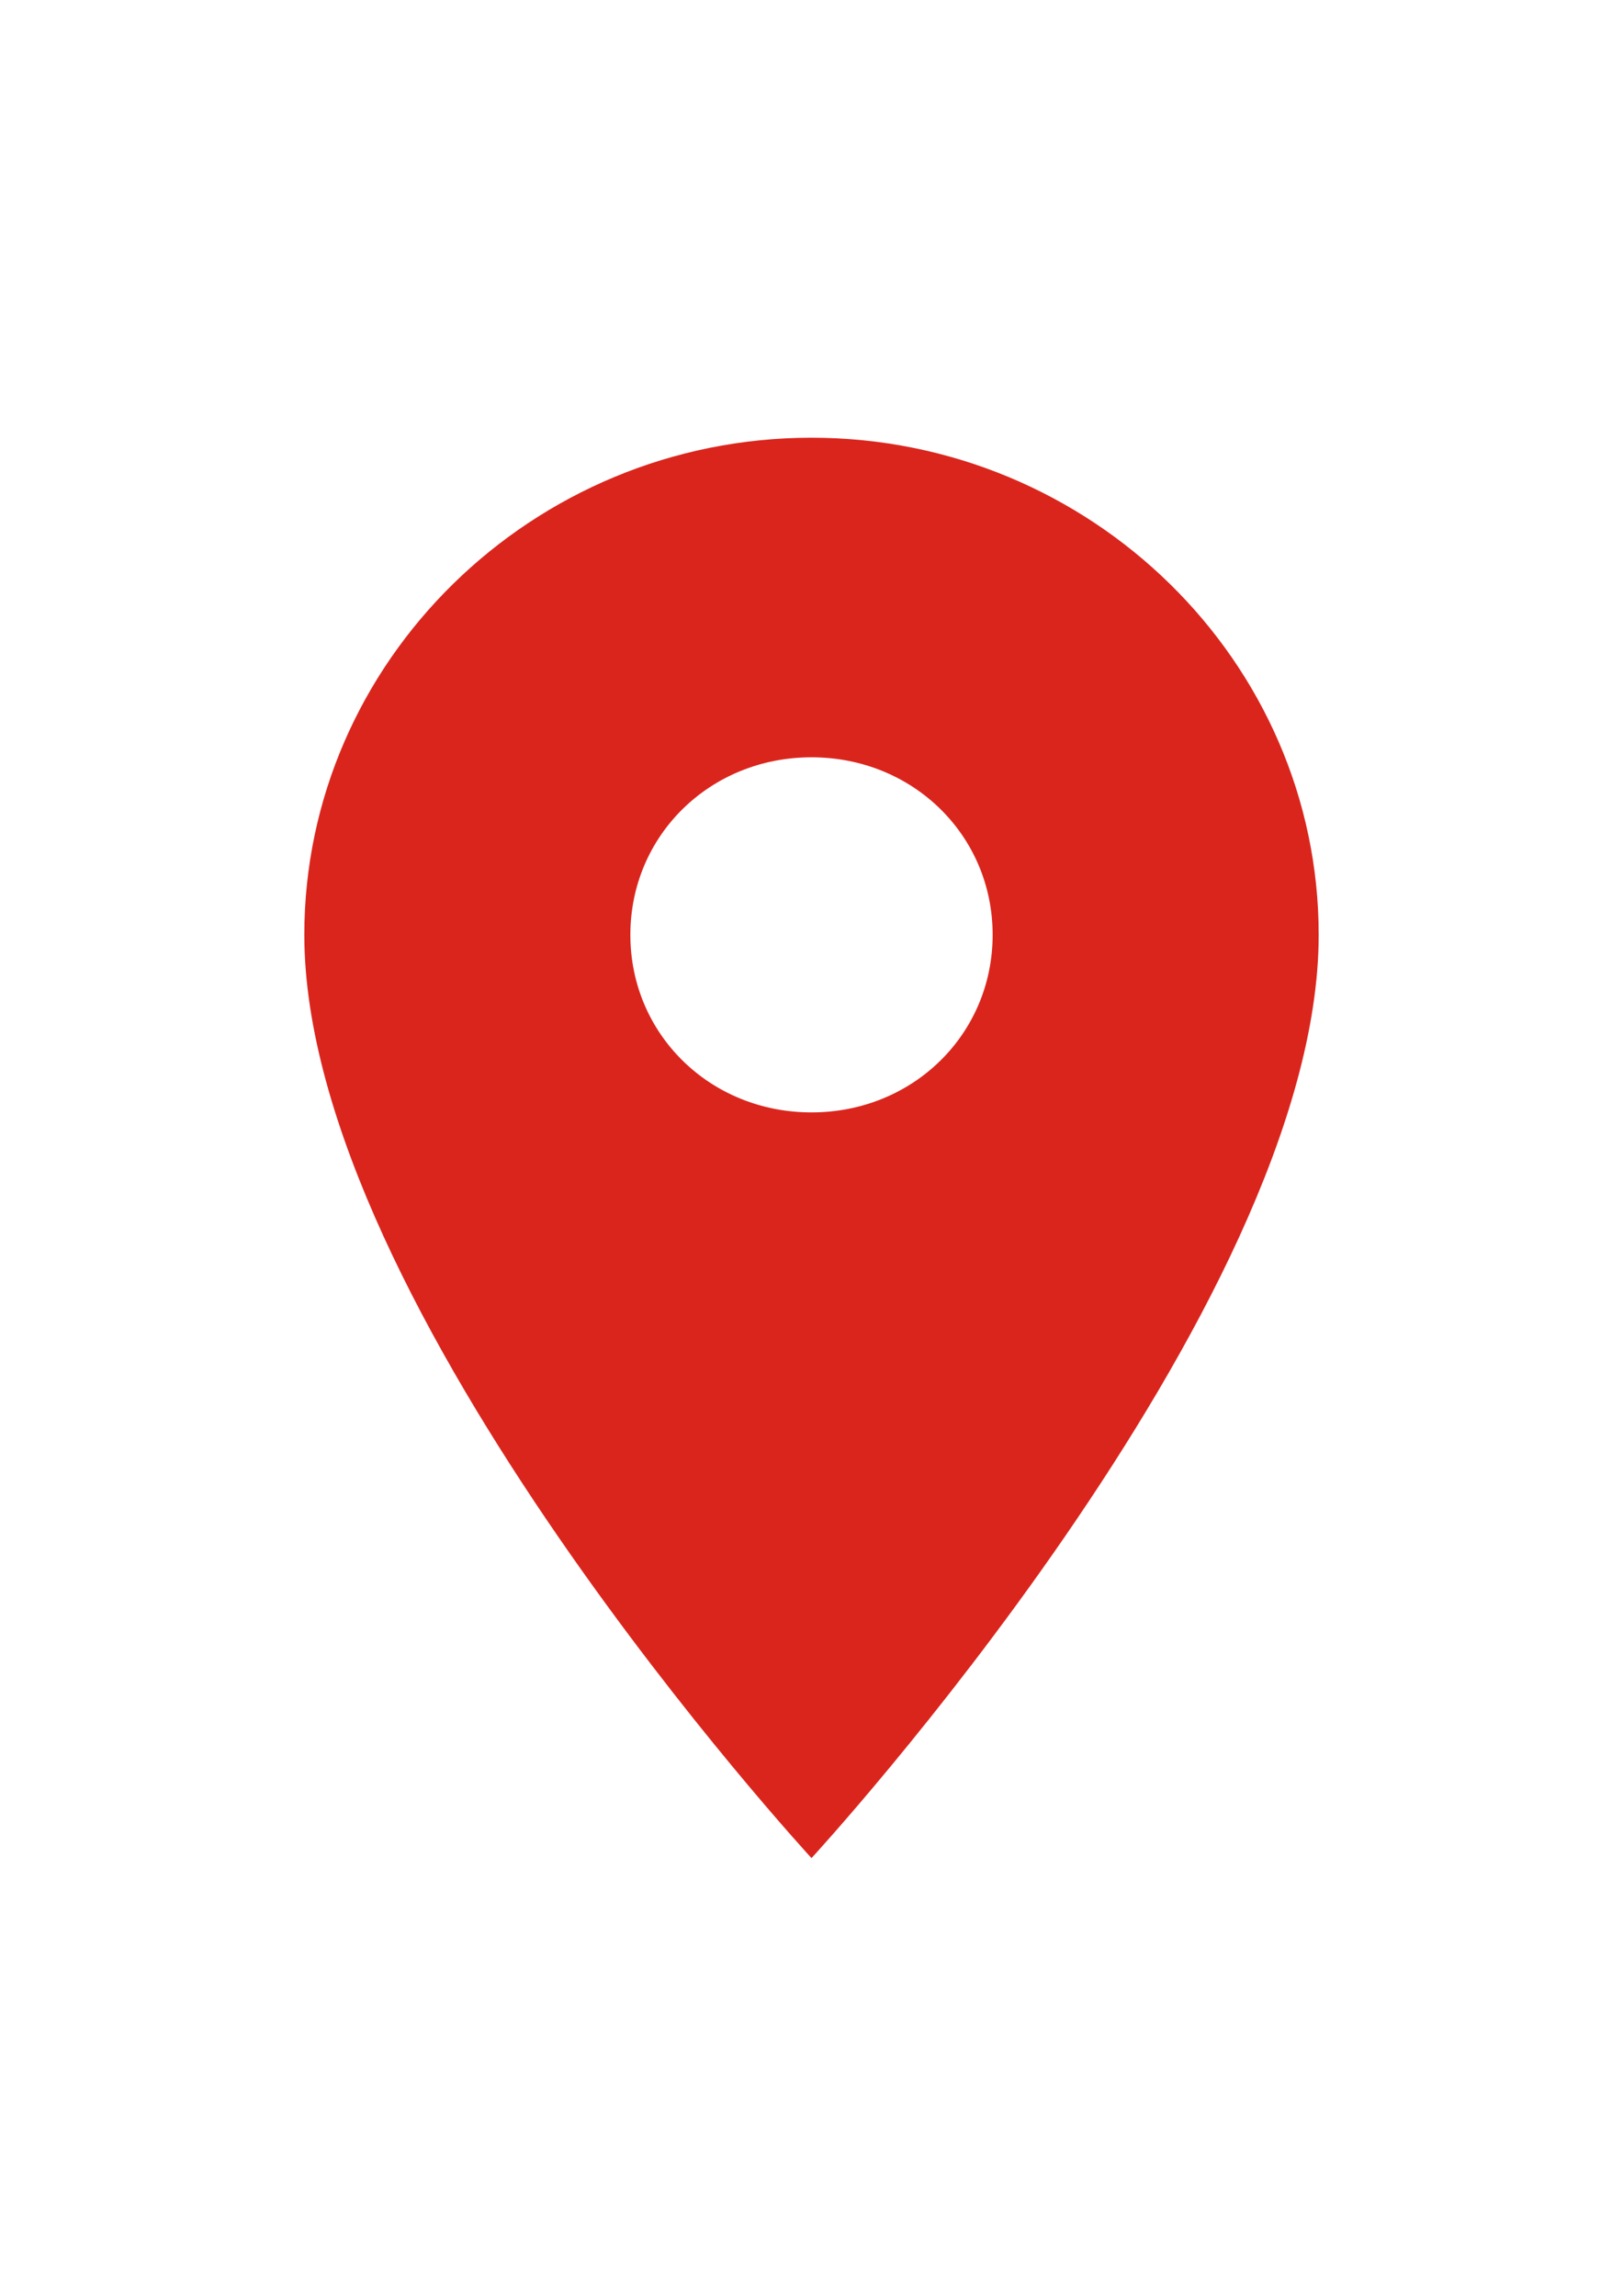 <?xml version="1.0" encoding="UTF-8"?>
<!DOCTYPE svg PUBLIC "-//W3C//DTD SVG 1.1//EN" "http://www.w3.org/Graphics/SVG/1.1/DTD/svg11.dtd">
<!-- Creator: CorelDRAW -->
<svg xmlns="http://www.w3.org/2000/svg" xml:space="preserve" width="210mm" height="297mm" style="shape-rendering:geometricPrecision; text-rendering:geometricPrecision; image-rendering:optimizeQuality; fill-rule:evenodd; clip-rule:evenodd"
viewBox="0 0 210 297"
 xmlns:xlink="http://www.w3.org/1999/xlink">
 <defs>
  <style type="text/css">
   <![CDATA[
    .fil0 {fill:#DA251D}
   ]]>
  </style>
 </defs>
 <g id="图层_x0020_1">
  <path class="fil0" d="M105 56.625c-36.095,0 -65.625,28.939 -65.625,64.313 0,48.234 65.625,119.437 65.625,119.437 0,0 65.625,-71.203 65.625,-119.437 0,-35.373 -29.53,-64.313 -65.625,-64.313zm0 87.282c-13.123,0 -23.438,-10.108 -23.438,-22.969 0,-12.861 10.314,-22.969 23.438,-22.969 13.124,0 23.438,10.107 23.438,22.969 0,12.86 -10.315,22.969 -23.438,22.969z"/>
 </g>
</svg>
